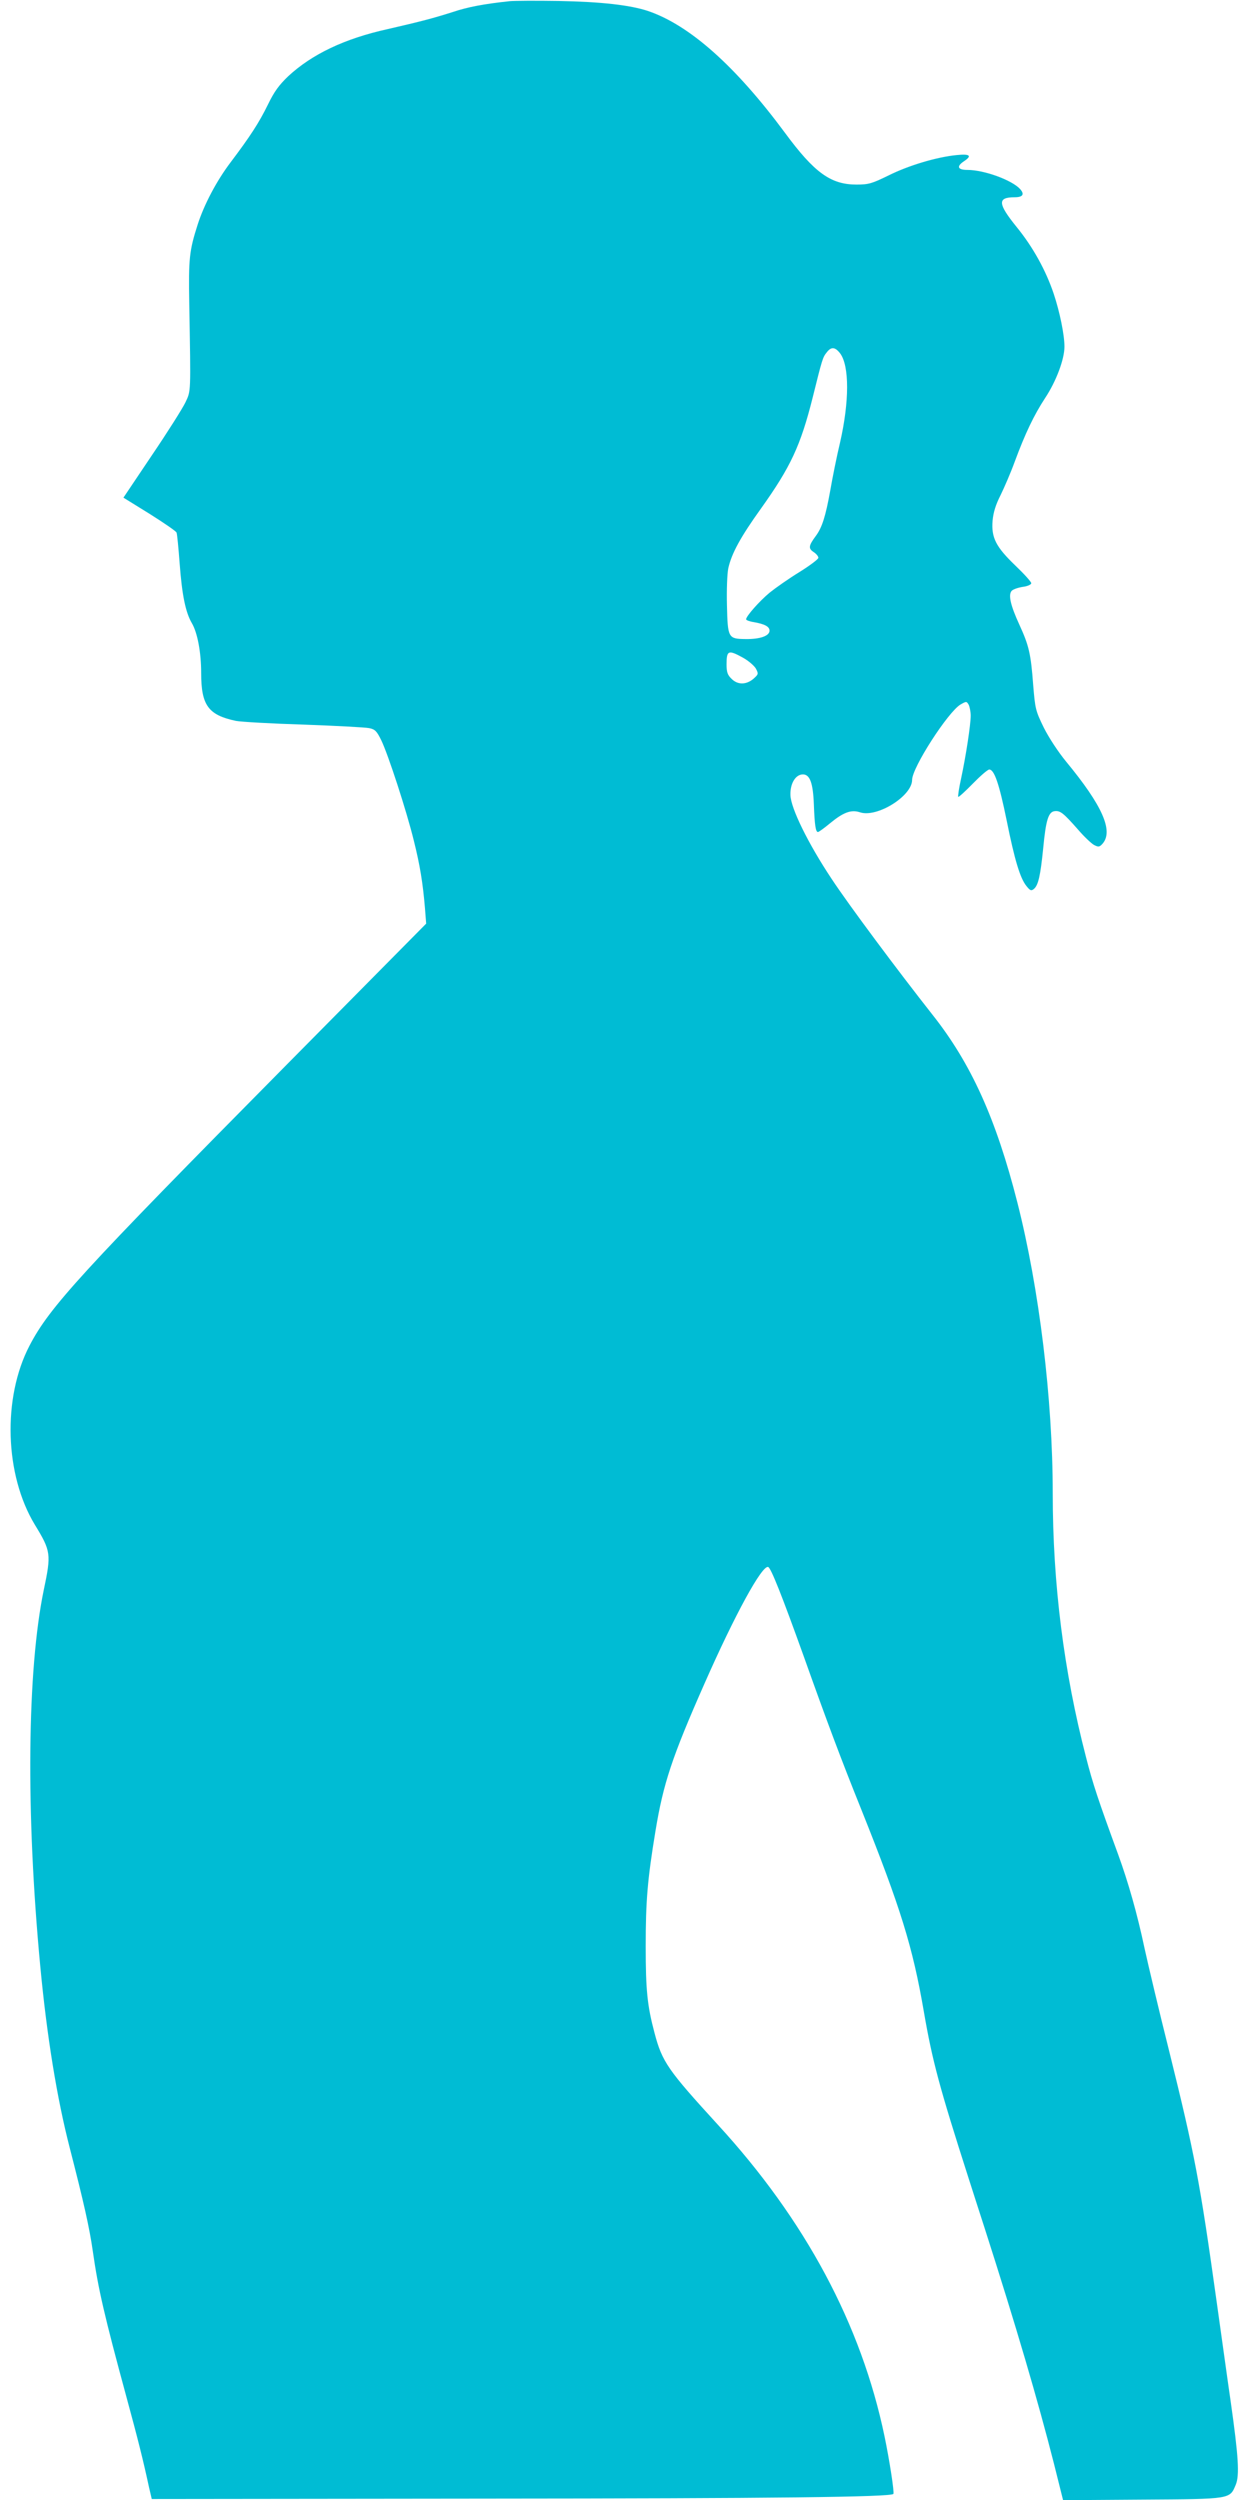 <?xml version="1.0" standalone="no"?>
<!DOCTYPE svg PUBLIC "-//W3C//DTD SVG 20010904//EN"
 "http://www.w3.org/TR/2001/REC-SVG-20010904/DTD/svg10.dtd">
<svg version="1.0" xmlns="http://www.w3.org/2000/svg"
 width="640pt" height="1280pt" viewBox="0 0 640 1280"
 preserveAspectRatio="xMidYMid meet">
<g transform="translate(0,1280) scale(0.1,-0.1)"
fill="#00bcd4" stroke="none">
<path d="M2610 12794 c-132 -14 -216 -30 -290 -55 -101 -32 -161 -48 -335 -88
-222 -49 -388 -129 -509 -241 -48 -46 -72 -79 -104 -145 -46 -94 -91 -163
-192 -297 -71 -94 -135 -215 -168 -318 -43 -134 -47 -175 -43 -405 8 -466 9
-444 -20 -506 -15 -31 -92 -153 -172 -271 l-145 -216 134 -83 c73 -46 136 -89
138 -96 3 -7 10 -79 16 -160 12 -160 30 -248 62 -303 29 -49 48 -150 48 -256
0 -165 36 -215 178 -245 26 -5 182 -14 347 -19 165 -6 316 -14 335 -18 30 -6
39 -15 62 -62 35 -72 130 -363 167 -515 31 -124 46 -215 57 -347 l6 -77 -715
-723 c-1056 -1068 -1213 -1240 -1316 -1438 -139 -267 -127 -661 27 -916 83
-136 85 -150 46 -335 -85 -411 -92 -1140 -18 -1924 34 -362 86 -680 151 -932
72 -280 101 -409 118 -528 28 -196 59 -330 173 -750 56 -206 84 -316 115 -460
l14 -60 1699 2 c1487 1 2082 8 2098 24 6 6 -20 174 -45 294 -119 573 -406
1109 -855 1598 -254 278 -284 320 -323 469 -37 139 -45 219 -45 443 0 231 9
342 50 590 40 243 84 377 251 755 156 354 295 608 326 597 14 -4 70 -145 182
-457 120 -337 190 -524 295 -785 202 -505 263 -703 320 -1034 44 -255 80 -388
229 -853 23 -71 59 -185 82 -255 163 -508 273 -884 355 -1206 l47 -188 407 3
c455 3 446 2 477 76 20 48 14 145 -26 427 -17 116 -48 343 -71 505 -87 624
-113 760 -244 1289 -52 207 -108 444 -126 526 -37 176 -84 340 -135 480 -101
276 -130 362 -165 500 -113 436 -170 885 -170 1350 0 481 -69 1047 -181 1488
-109 429 -237 712 -435 962 -178 226 -427 560 -516 695 -121 182 -209 362
-211 429 -2 59 26 106 64 106 36 0 52 -45 56 -155 4 -104 9 -140 21 -140 4 0
32 20 62 45 68 56 108 71 153 56 87 -29 267 83 267 166 0 63 184 348 248 386
30 17 31 17 42 -2 5 -11 10 -36 10 -55 0 -46 -24 -204 -49 -321 -11 -49 -17
-92 -15 -95 3 -2 36 28 75 68 38 39 76 72 84 72 26 0 51 -74 89 -260 41 -204
69 -296 101 -336 19 -24 25 -27 39 -15 22 19 33 67 47 206 14 148 27 189 60
192 28 3 45 -11 119 -95 30 -35 67 -70 81 -78 23 -12 28 -11 43 5 59 65 0 197
-185 421 -41 50 -89 123 -115 175 -42 86 -44 96 -54 217 -12 162 -22 203 -71
310 -45 98 -57 151 -40 172 6 8 32 17 56 21 26 3 45 12 45 19 0 7 -36 47 -81
90 -100 96 -124 143 -117 230 4 43 16 82 41 131 19 39 52 115 72 170 54 146
99 240 156 327 57 86 99 199 99 263 0 61 -24 178 -55 271 -40 119 -106 239
-190 342 -97 120 -99 152 -10 152 42 0 52 15 28 42 -42 46 -184 98 -270 98
-50 0 -57 18 -18 44 44 29 31 39 -37 32 -102 -10 -246 -53 -348 -104 -86 -42
-102 -47 -165 -47 -131 0 -215 60 -366 265 -253 342 -489 552 -702 624 -91 30
-238 47 -457 51 -118 2 -231 1 -250 -1z m1692 -1804 c47 -64 47 -246 -1 -456
-17 -71 -39 -181 -50 -245 -24 -133 -42 -190 -74 -233 -37 -50 -39 -64 -12
-82 14 -9 25 -22 25 -30 0 -7 -44 -40 -97 -73 -54 -33 -122 -81 -152 -105 -53
-44 -121 -121 -121 -137 0 -4 17 -11 38 -14 57 -10 82 -23 82 -44 0 -27 -49
-44 -122 -43 -90 1 -92 5 -96 173 -2 77 1 162 7 190 17 76 63 160 167 305 152
213 203 322 265 569 49 197 51 205 72 231 23 30 43 28 69 -6z m-497 -1558 c27
-15 56 -40 65 -55 14 -27 14 -29 -13 -53 -37 -31 -81 -31 -112 1 -20 19 -25
34 -25 73 0 73 9 76 85 34z"/>
</g>
</svg>
